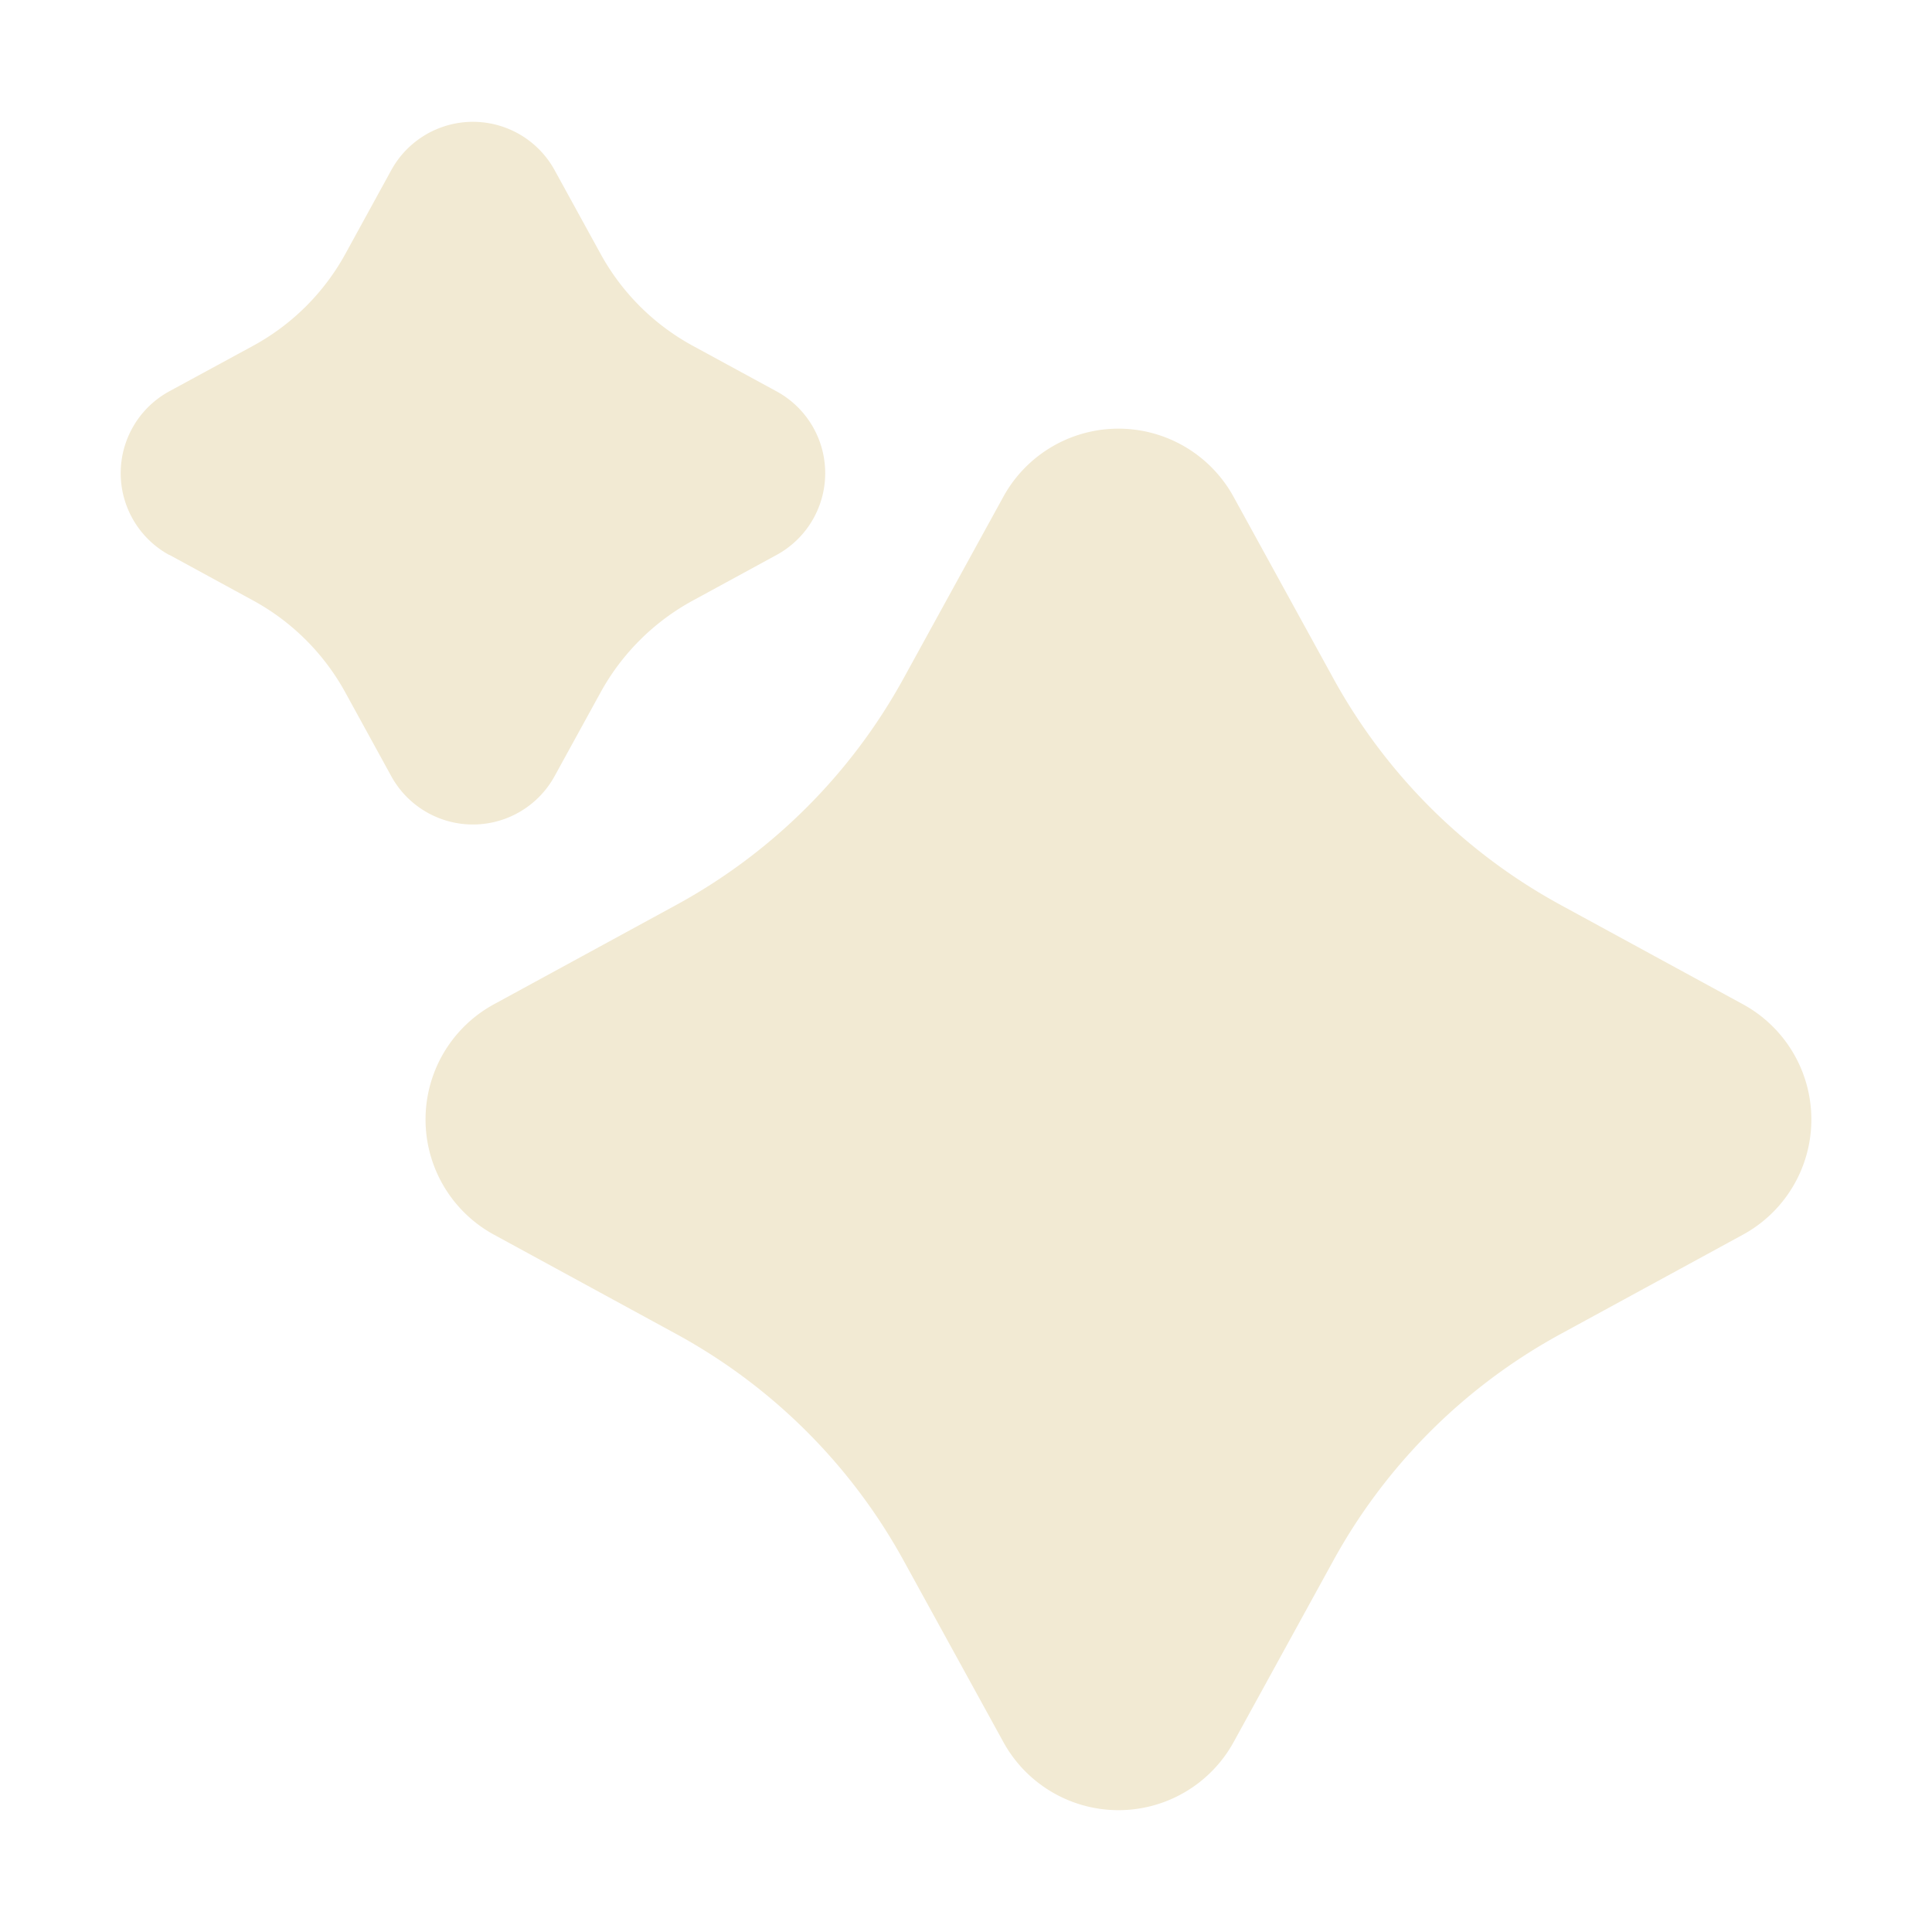 <svg xmlns="http://www.w3.org/2000/svg" version="1.1" xmlns:xlink="http://www.w3.org/1999/xlink" width="512" height="512" x="0" y="0" viewBox="0 0 32 32" style="enable-background:new 0 0 512 512" xml:space="preserve" class=""><g><path d="m28.865 16.632-3.01-1.64a9.46 9.46 0 0 1-3.773-3.76l-1.65-3.003a2.175 2.175 0 0 0-3.814 0l-1.65 3.003a9.459 9.459 0 0 1-3.773 3.76l-3.01 1.64a2.173 2.173 0 0 0 0 3.82l3.01 1.64a9.46 9.46 0 0 1 3.774 3.76l1.65 3.002a2.176 2.176 0 0 0 3.814 0l1.649-3.002a9.459 9.459 0 0 1 3.773-3.76l3.01-1.64a2.173 2.173 0 0 0 0-3.82zM2.805 9.19l1.389.757A3.835 3.835 0 0 1 5.72 11.47l.76 1.385a1.543 1.543 0 0 0 2.706 0l.76-1.384a3.836 3.836 0 0 1 1.528-1.523l1.388-.756a1.542 1.542 0 0 0 0-2.71l-1.388-.755a3.832 3.832 0 0 1-1.527-1.523l-.761-1.386a1.543 1.543 0 0 0-2.705 0l-.76 1.386a3.833 3.833 0 0 1-1.528 1.523l-1.39.755a1.544 1.544 0 0 0 0 2.71z" fill="#f2ead3" opacity="1" data-original="#000000" class=""></path></g></svg>